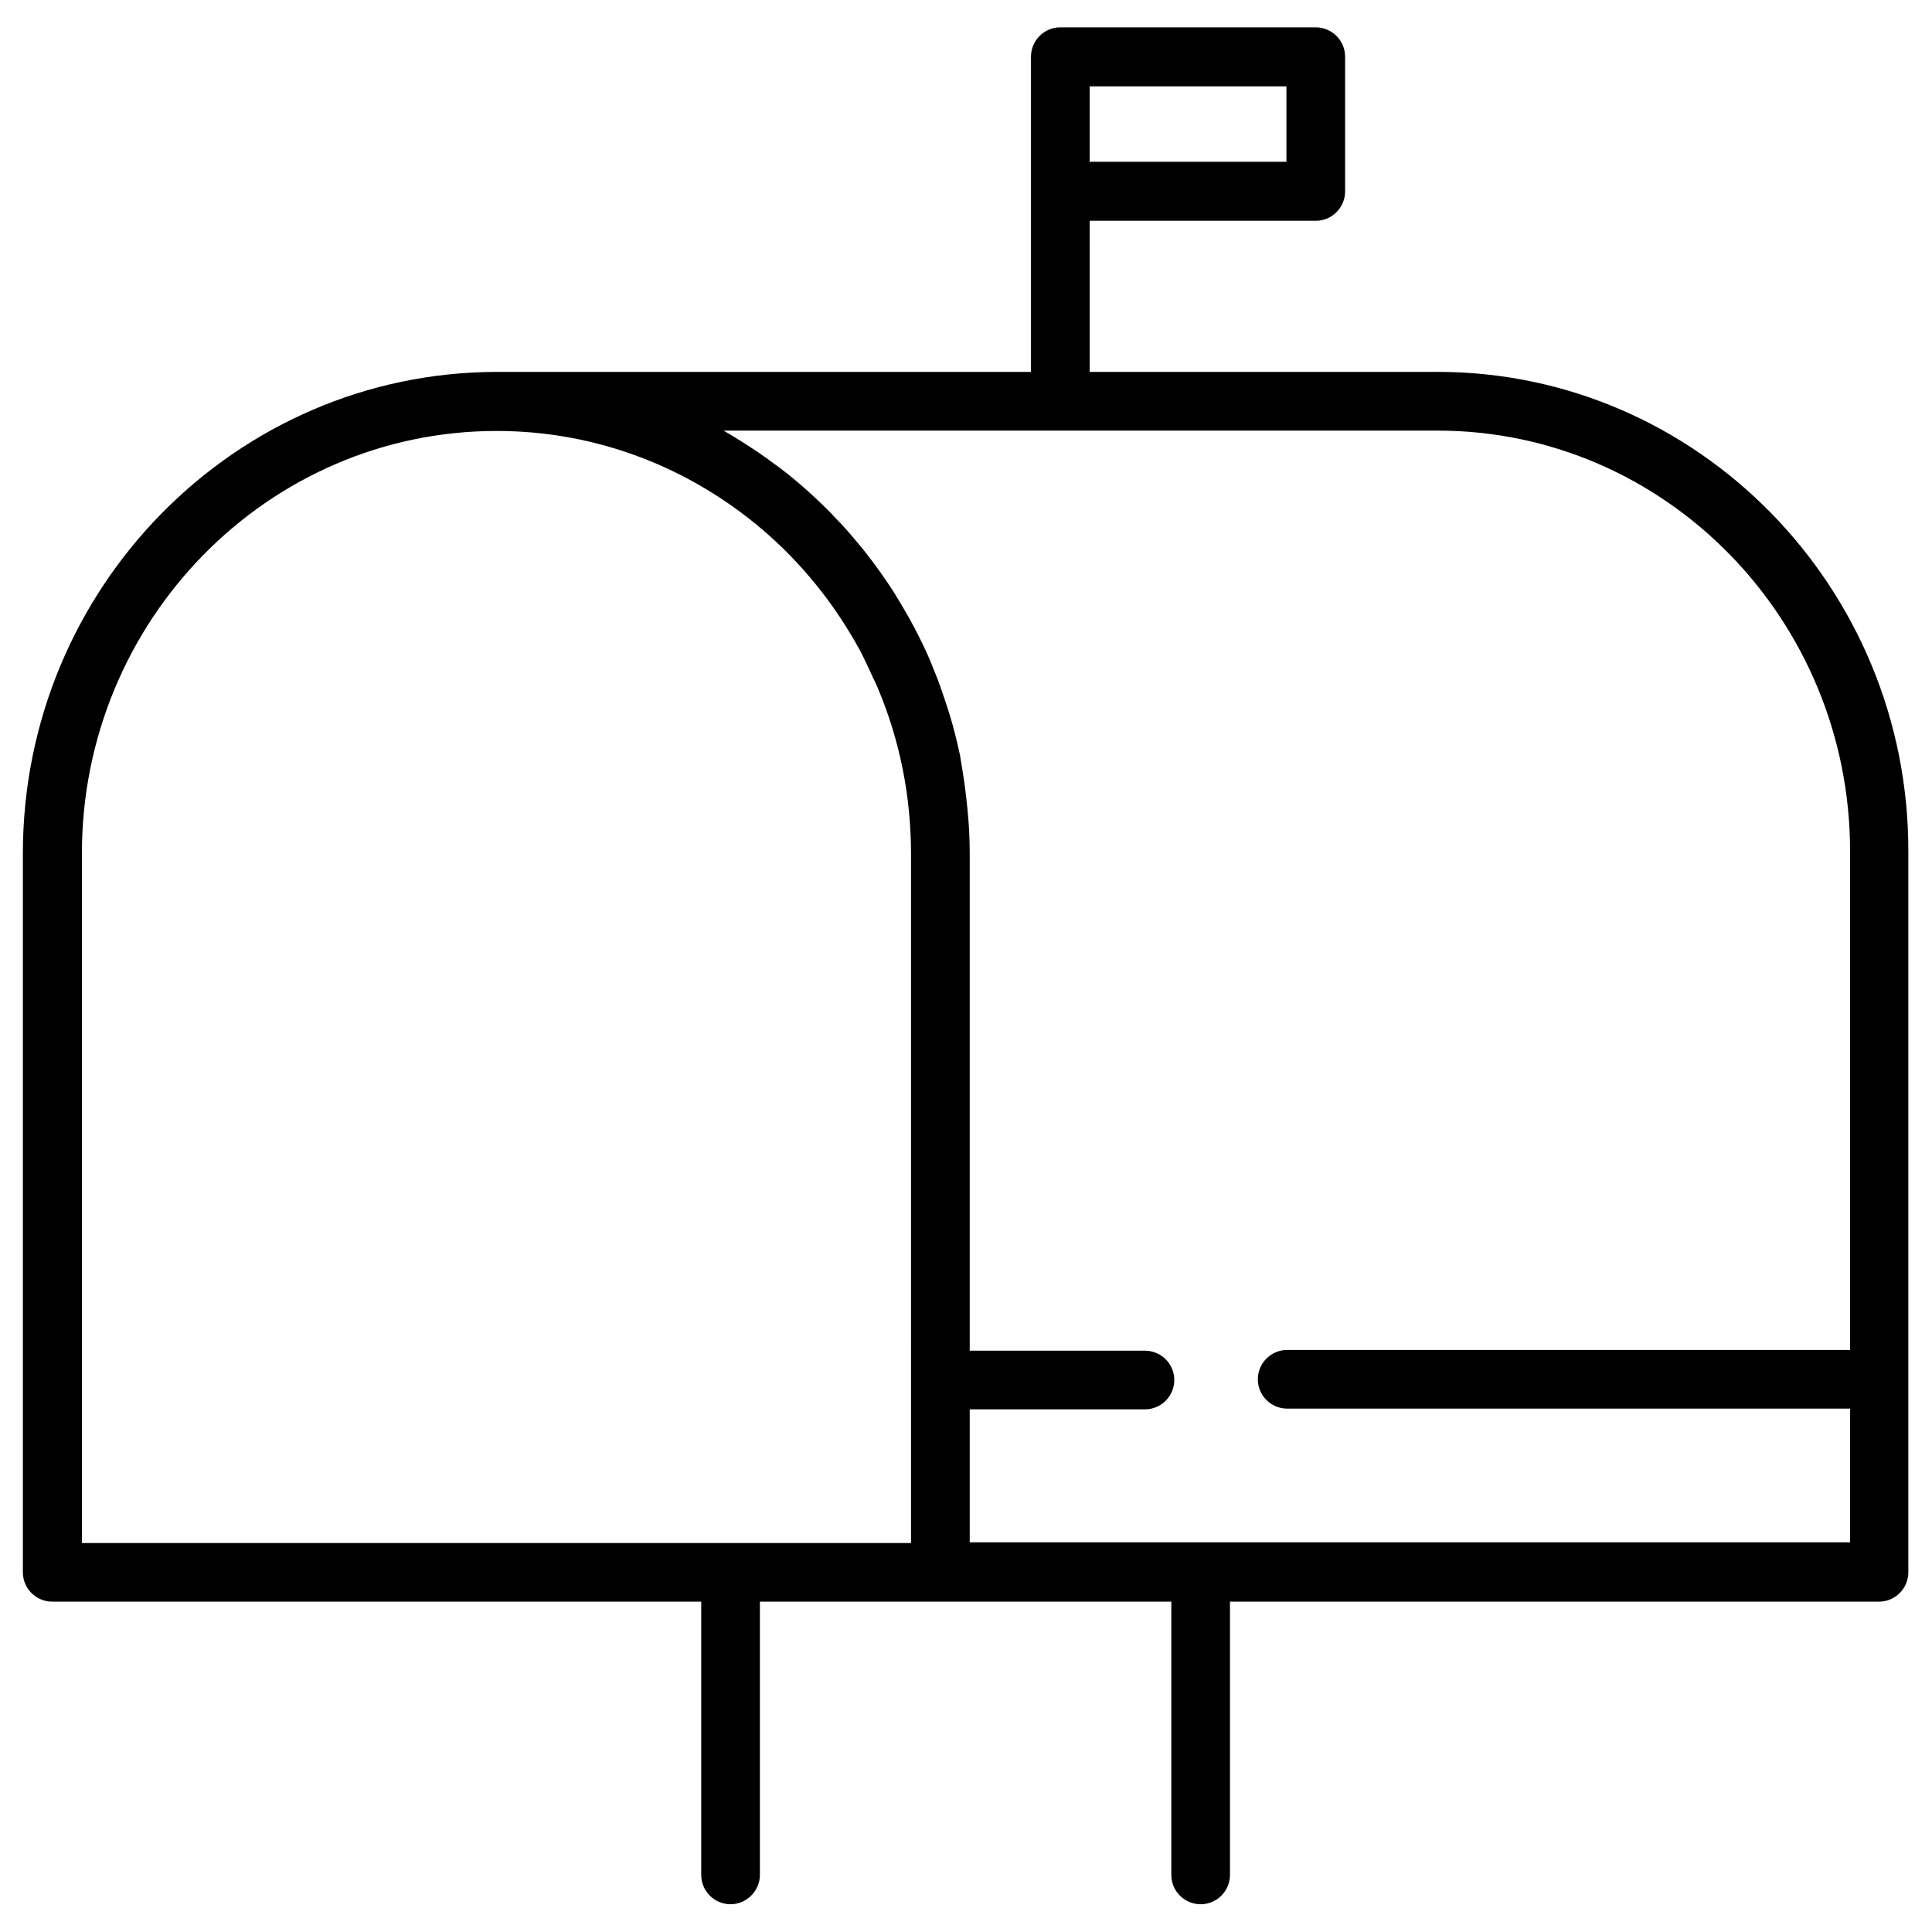 <?xml version="1.0" encoding="UTF-8"?>
<!-- Uploaded to: SVG Repo, www.svgrepo.com, Generator: SVG Repo Mixer Tools -->
<svg fill="#000000" width="800px" height="800px" version="1.1" viewBox="144 144 512 512" xmlns="http://www.w3.org/2000/svg">
 <path d="m524.97 242.56h-92.199l-0.004-40.051h59.926c4.328 0 7.773-3.543 7.773-7.773v-35.719c0-4.328-3.543-7.773-7.773-7.773h-67.699c-4.328 0-7.773 3.543-7.773 7.773v83.543h-141.6c-69.273 0.098-125.56 57.27-125.56 127.62v190.5c0 4.328 3.543 7.773 7.773 7.773h172v72.422c0 4.328 3.543 7.773 7.773 7.773s7.773-3.543 7.773-7.773v-72.422h109.03v72.422c0 4.328 3.543 7.773 7.773 7.773 4.328 0 7.773-3.543 7.773-7.773v-72.422h172c4.328 0 7.773-3.543 7.773-7.773v-190.9c0.195-70.16-55.891-127.23-124.77-127.23zm-92.203-75.672h52.152v19.977h-52.152zm-47.332 386.03h-219.73v-182.73c0-61.797 49.297-111.98 109.91-111.98 26.766 0 51.266 9.84 70.355 26.074 10.527 8.953 19.285 19.875 25.977 32.176 1.18 2.262 2.262 4.625 3.344 6.988 0.492 1.082 1.082 2.164 1.477 3.246 5.609 13.383 8.66 28.141 8.66 43.59zm15.551 0v-35.426h46.445c4.328 0 7.773-3.543 7.773-7.773 0-4.328-3.543-7.773-7.773-7.773h-46.445v-131.76c0-3.938-0.195-7.773-0.59-11.609-0.098-0.984-0.195-1.969-0.297-2.953-0.395-3.445-0.887-6.789-1.477-10.137-0.098-0.395-0.098-0.887-0.195-1.277-0.789-3.641-1.672-7.281-2.754-10.824-0.297-0.887-0.59-1.77-0.887-2.754-0.984-2.953-1.969-5.902-3.148-8.758-0.297-0.59-0.492-1.277-0.789-1.969-1.379-3.344-2.953-6.594-4.625-9.742-0.395-0.789-0.887-1.574-1.277-2.363-1.477-2.559-2.953-5.117-4.527-7.578-0.492-0.688-0.887-1.379-1.379-2.066-1.969-2.953-4.133-5.805-6.297-8.562-0.492-0.59-0.984-1.18-1.477-1.77-1.871-2.262-3.836-4.527-5.902-6.594-0.59-0.688-1.18-1.277-1.871-1.969-2.559-2.559-5.117-4.922-7.871-7.281-0.395-0.395-0.887-0.688-1.277-1.082-2.363-1.969-4.922-3.836-7.379-5.609-0.789-0.492-1.477-1.082-2.262-1.574-2.953-1.969-5.902-3.836-8.953-5.609h89.25l99.969 0.004c60.32 0 109.32 49.988 109.32 111.49v132.15h-149.18c-4.328 0-7.773 3.543-7.773 7.773 0 4.328 3.543 7.773 7.773 7.773h149.18v35.426l-233.3-0.004z"/>
</svg>